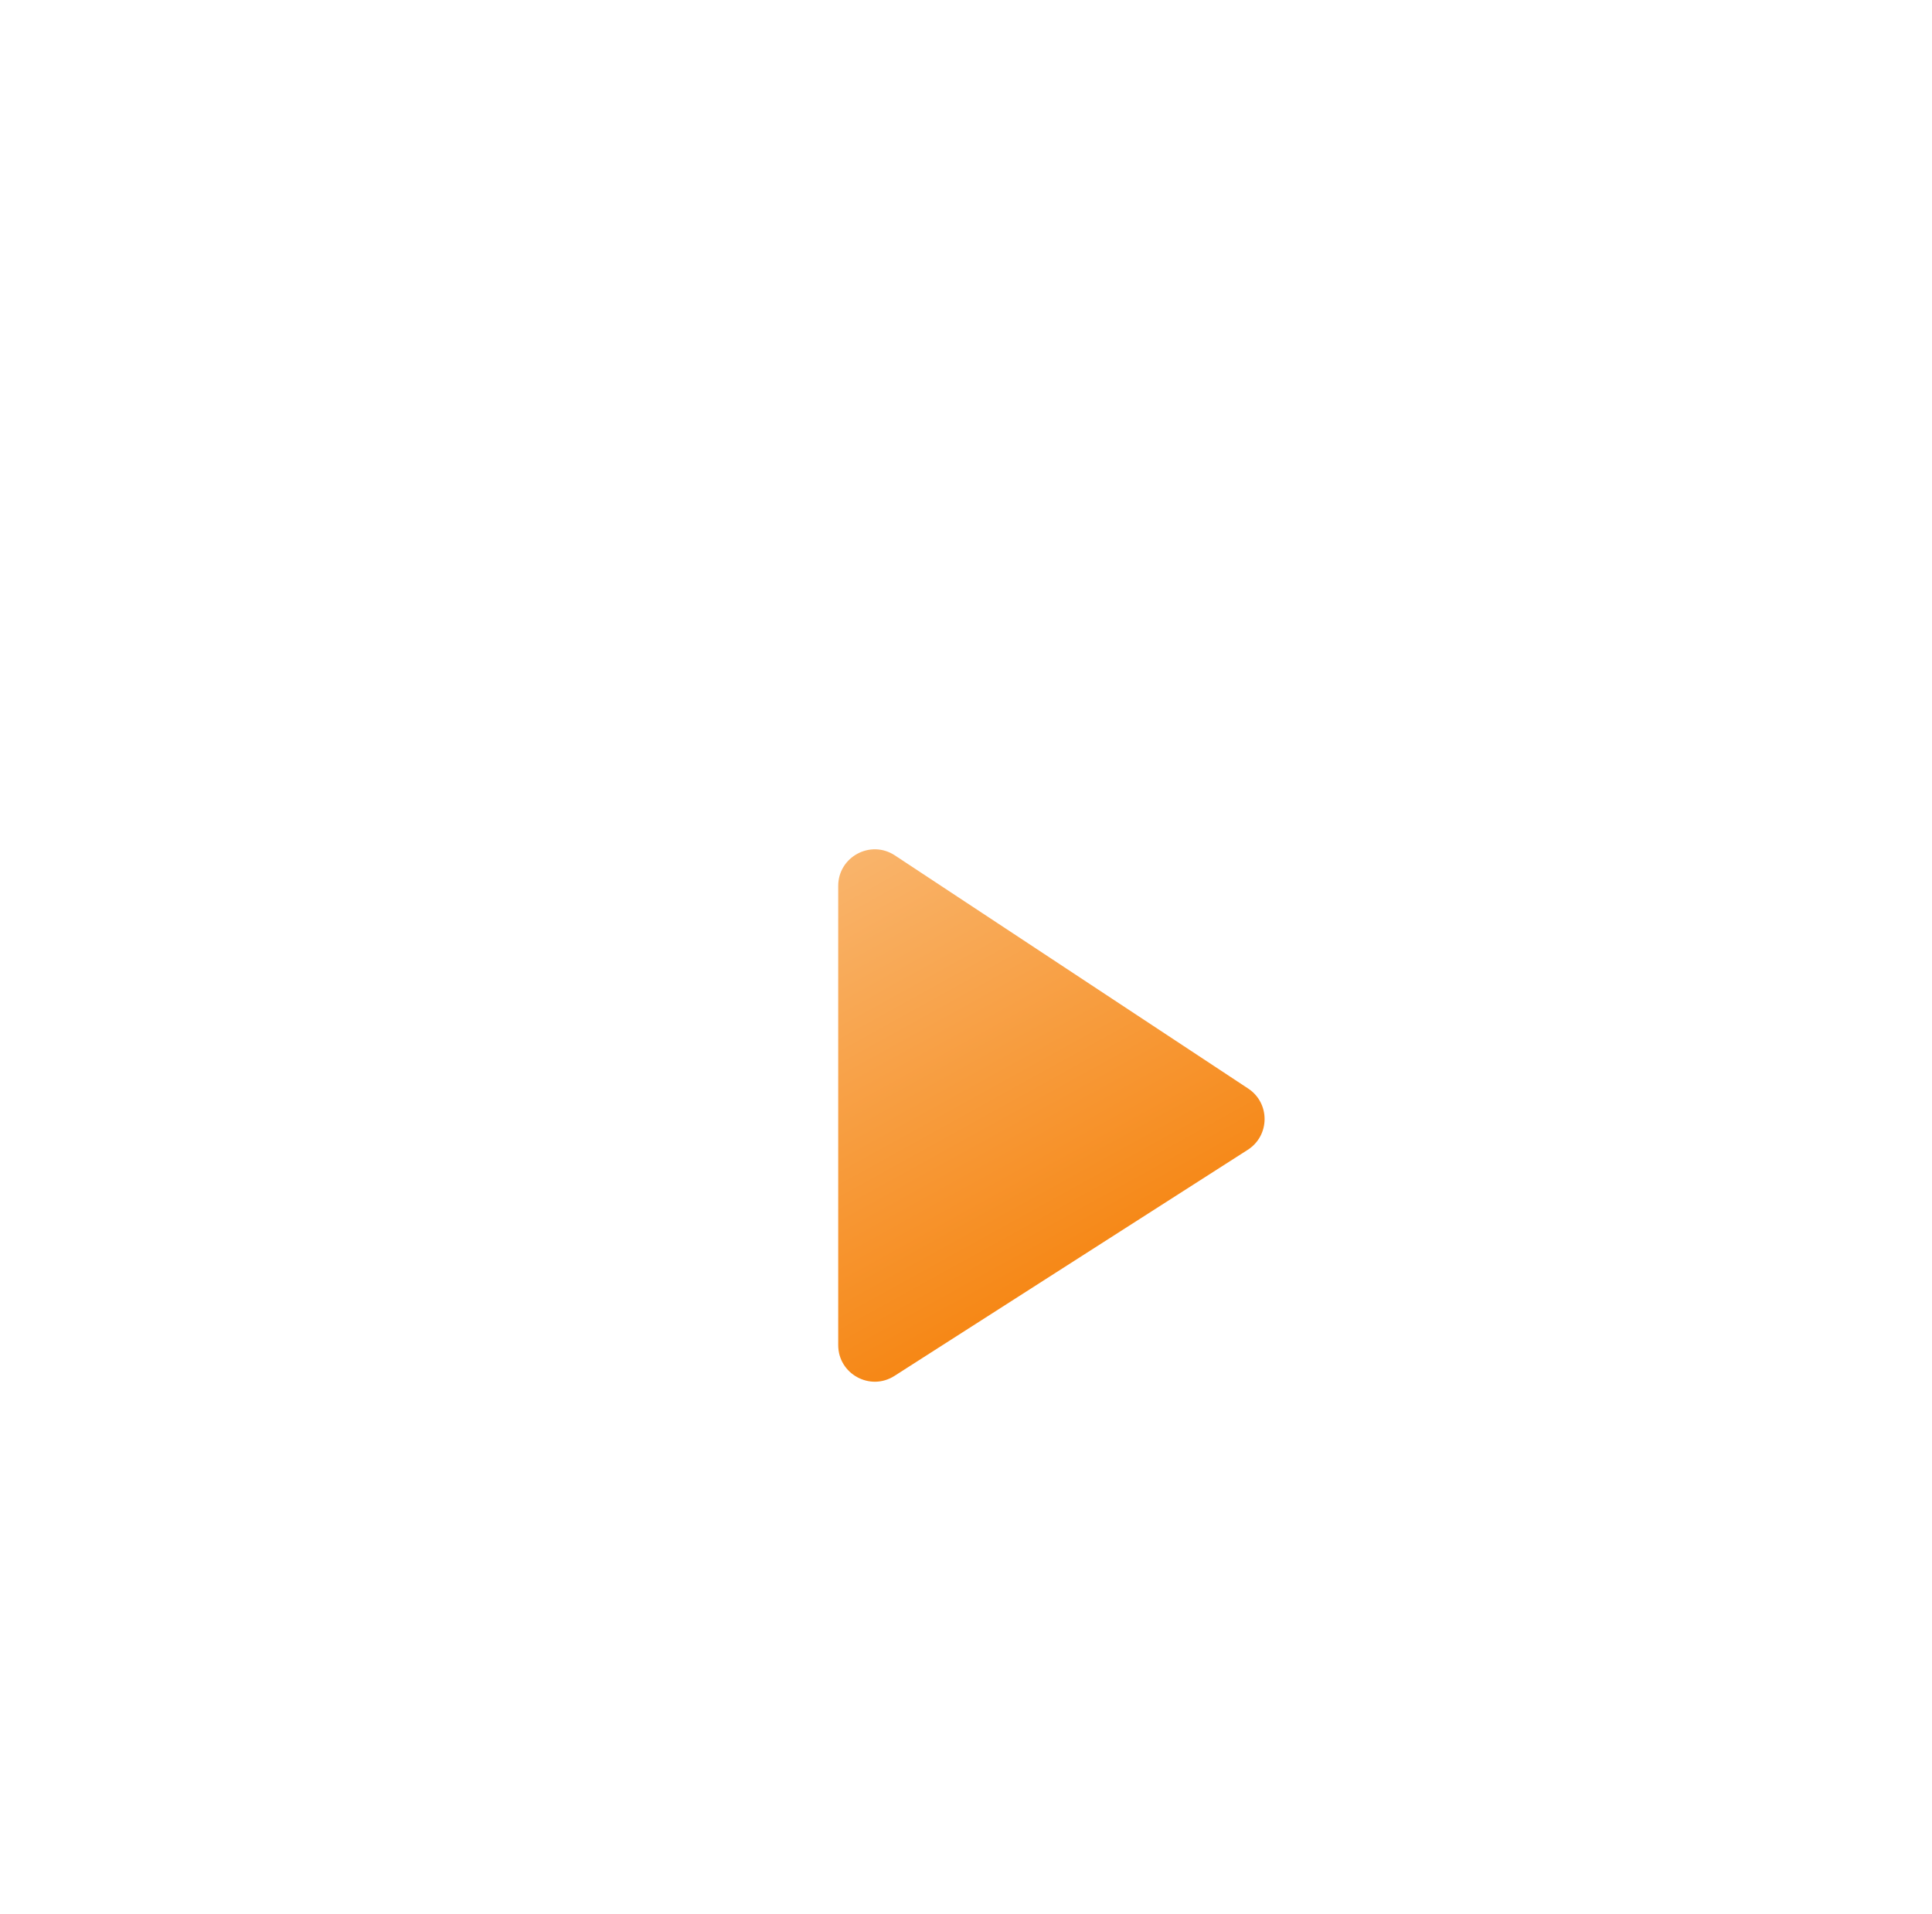 <svg width="111" height="110" viewBox="0 0 111 110" fill="none" xmlns="http://www.w3.org/2000/svg">
<g filter="url(#filter0_d_609_62869)">
<rect x="20.372" y="20" width="70" height="70" rx="35" fill="white" fill-opacity="0.8" shape-rendering="crispEdges"/>
<rect x="21.372" y="21" width="68" height="68" rx="34" stroke="white" stroke-width="2" shape-rendering="crispEdges"/>
<g filter="url(#filter1_d_609_62869)">
<path d="M51.415 41.152C50.019 40.23 48.158 41.232 48.158 42.905V69.29C48.158 70.95 49.993 71.954 51.391 71.059L71.687 58.069C72.967 57.25 72.98 55.385 71.712 54.548L51.415 41.152Z" fill="url(#paint0_linear_609_62869)"/>
</g>
</g>
<defs>
<filter id="filter0_d_609_62869" x="0.372" y="0" width="110" height="110" filterUnits="userSpaceOnUse" color-interpolation-filters="sRGB">
<feFlood flood-opacity="0" result="BackgroundImageFix"/>
<feColorMatrix in="SourceAlpha" type="matrix" values="0 0 0 0 0 0 0 0 0 0 0 0 0 0 0 0 0 0 127 0" result="hardAlpha"/>
<feOffset/>
<feGaussianBlur stdDeviation="10"/>
<feComposite in2="hardAlpha" operator="out"/>
<feColorMatrix type="matrix" values="0 0 0 0 0 0 0 0 0 0 0 0 0 0 0 0 0 0 0.11 0"/>
<feBlend mode="normal" in2="BackgroundImageFix" result="effect1_dropShadow_609_62869"/>
<feBlend mode="normal" in="SourceGraphic" in2="effect1_dropShadow_609_62869" result="shape"/>
</filter>
<filter id="filter1_d_609_62869" x="32.158" y="32.801" width="56.497" height="62.593" filterUnits="userSpaceOnUse" color-interpolation-filters="sRGB">
<feFlood flood-opacity="0" result="BackgroundImageFix"/>
<feColorMatrix in="SourceAlpha" type="matrix" values="0 0 0 0 0 0 0 0 0 0 0 0 0 0 0 0 0 0 127 0" result="hardAlpha"/>
<feOffset dy="8"/>
<feGaussianBlur stdDeviation="8"/>
<feComposite in2="hardAlpha" operator="out"/>
<feColorMatrix type="matrix" values="0 0 0 0 0 0 0 0 0 0 0 0 0 0 0 0 0 0 0.05 0"/>
<feBlend mode="normal" in2="BackgroundImageFix" result="effect1_dropShadow_609_62869"/>
<feBlend mode="normal" in="SourceGraphic" in2="effect1_dropShadow_609_62869" result="shape"/>
</filter>
<linearGradient id="paint0_linear_609_62869" x1="61.283" y1="73.351" x2="40.633" y2="36.065" gradientUnits="userSpaceOnUse">
<stop stop-color="#F57C00"/>
<stop offset="1" stop-color="#FAC286"/>
</linearGradient>
</defs>
</svg>
